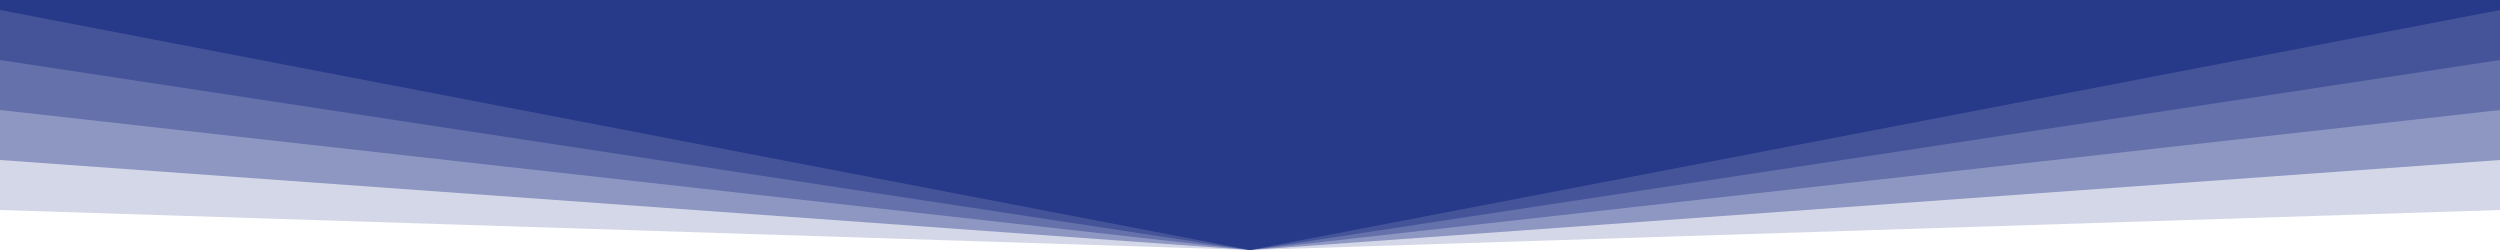 ﻿<svg xmlns='http://www.w3.org/2000/svg' viewBox='0 0 1000 100' fill='#273989'><path d='M0 0v84l500 16 500-16V0H0z' opacity='.2'></path><path d='M0 0v64l500 36 500-36V0H0z' opacity='.4'></path><path d='M0 0v44l500 56 500-56V0H0z' opacity='.4'></path><path d='M0 0v24l500 76 500-76V0H0z' opacity='.5'></path><path d='M0 0v4l500 96 500-96V0H0z'></path></svg>